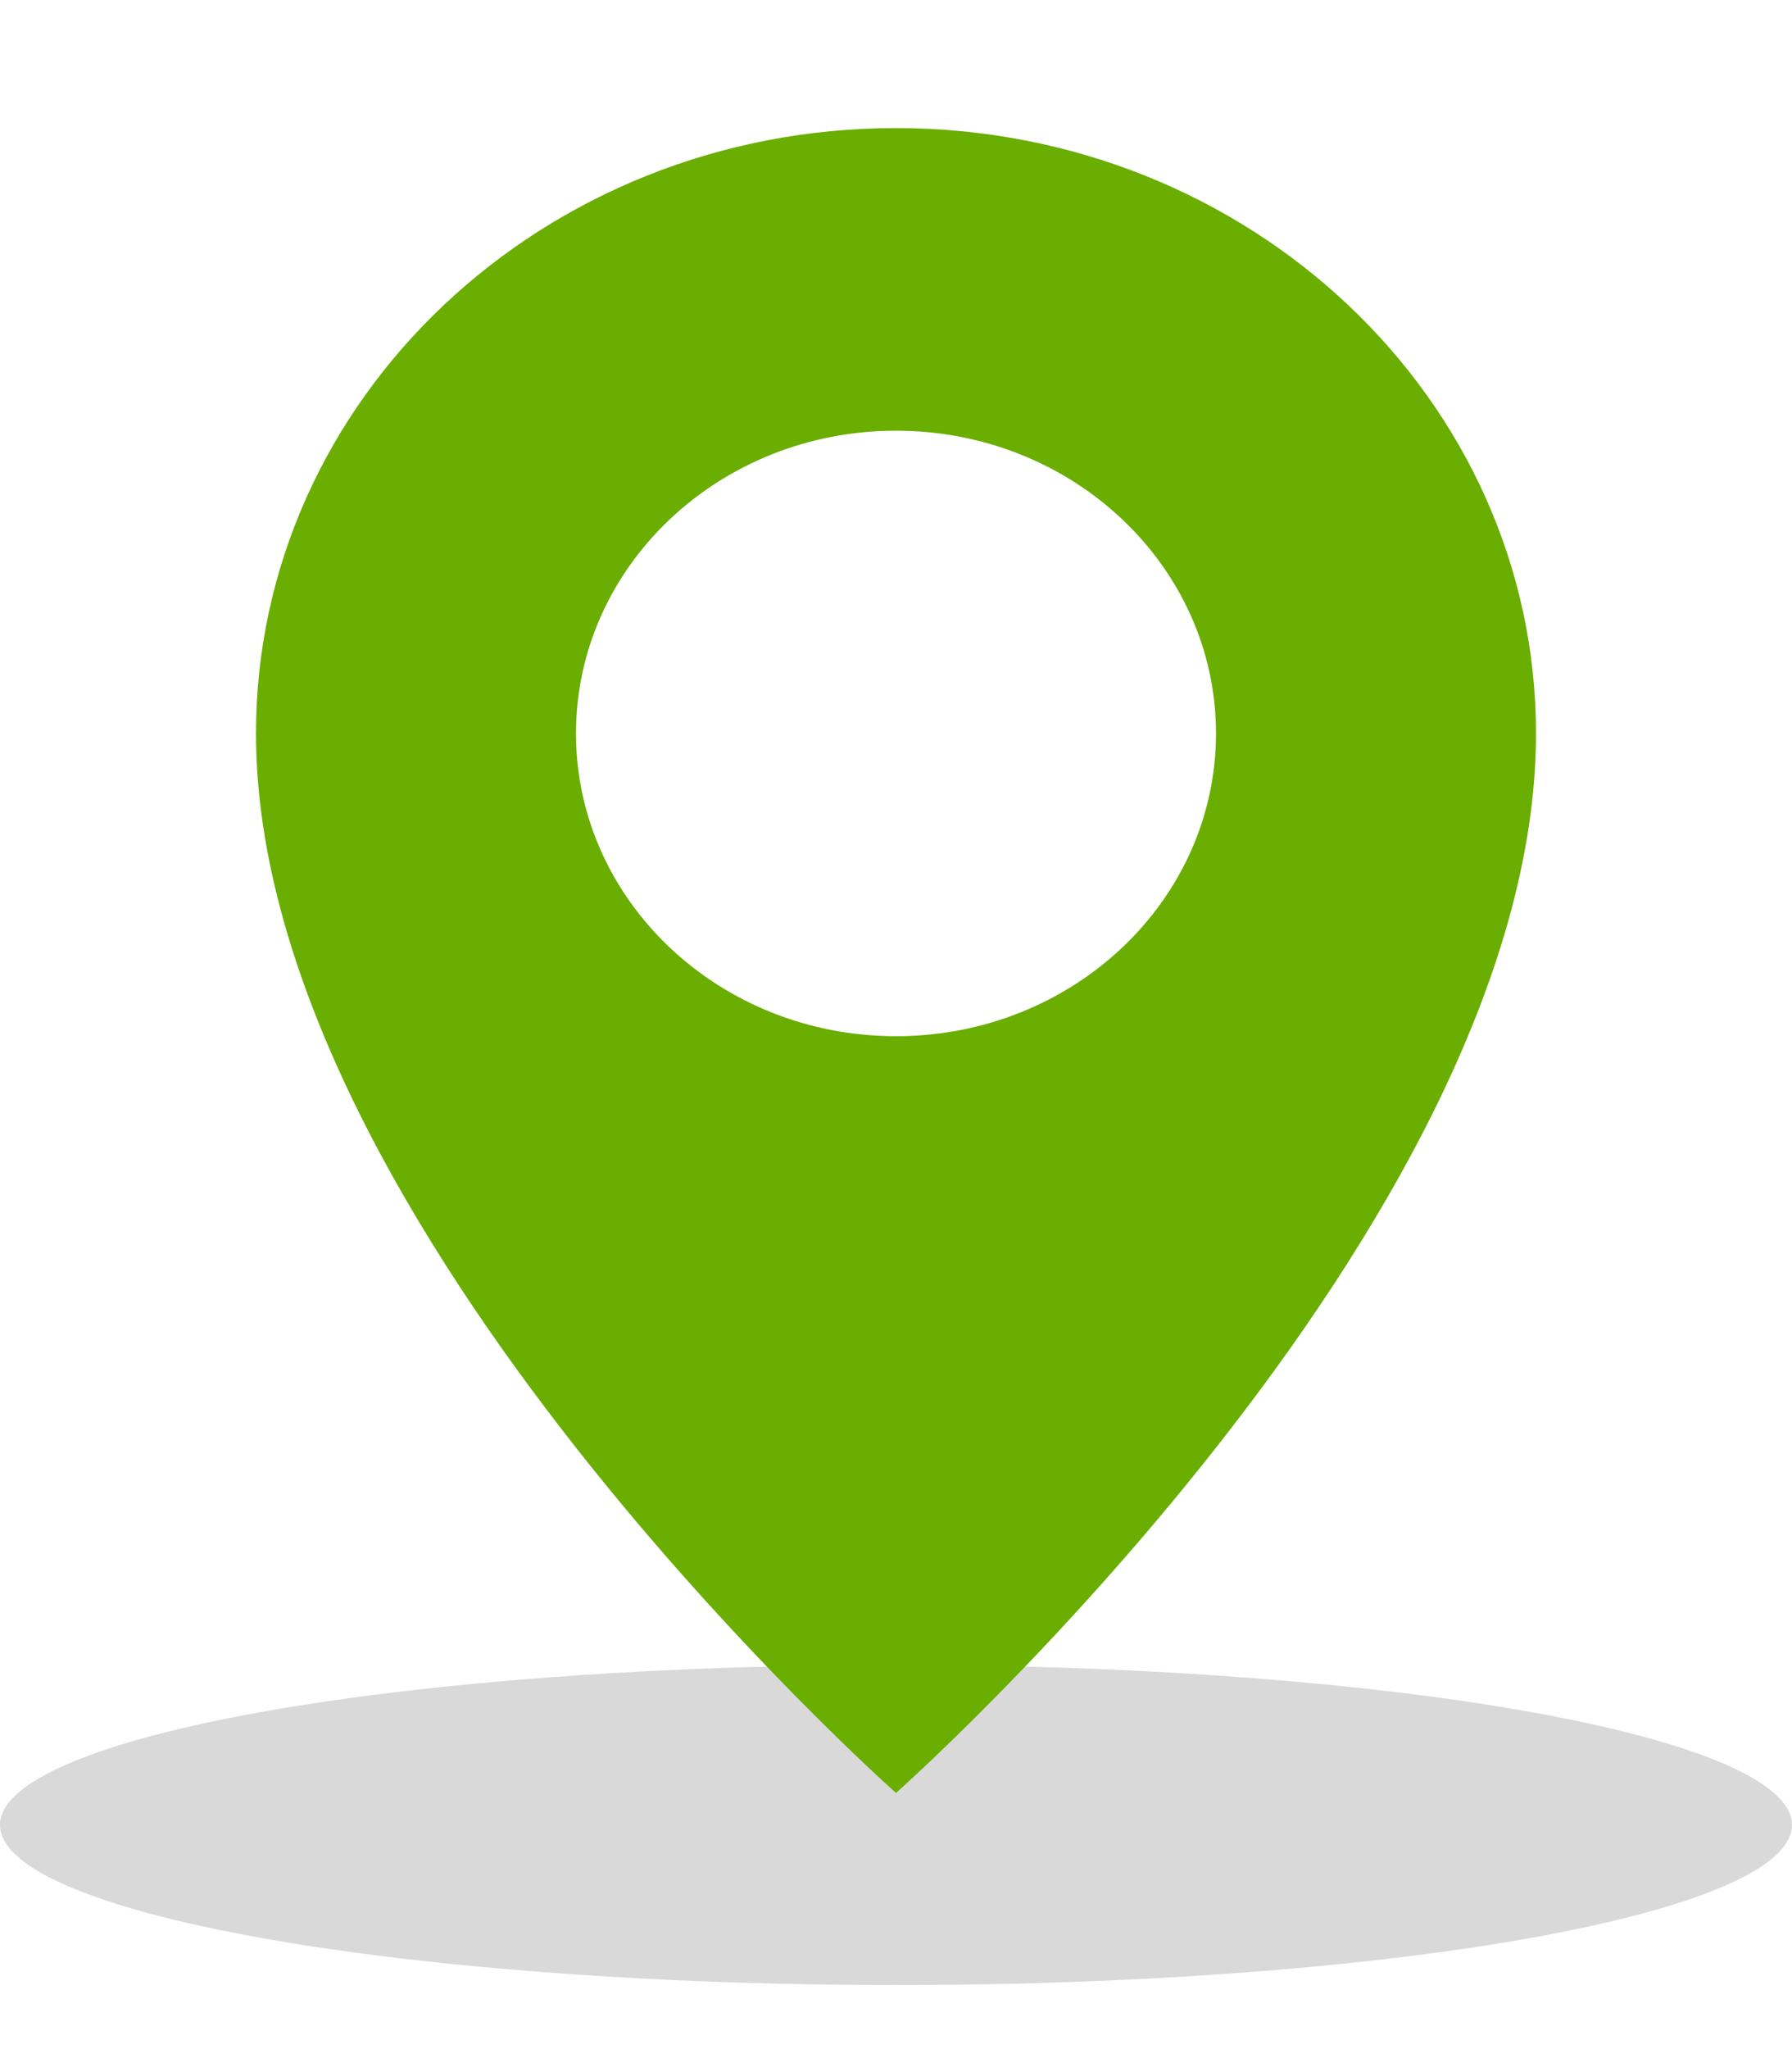 <svg width="14" height="16" viewBox="0 0 14 16" fill="none" xmlns="http://www.w3.org/2000/svg">
<ellipse cx="7" cy="14.25" rx="7" ry="1.25" fill="#D9D9D9"/>
<path d="M7 1C4.239 1 2 3.117 2 5.727C2 9.568 7 14 7 14C7 14 12 9.568 12 5.727C12 3.117 9.761 1 7 1ZM7 8.091C5.619 8.091 4.5 7.032 4.5 5.727C4.5 4.422 5.619 3.363 7 3.363C8.381 3.363 9.5 4.422 9.5 5.727C9.5 7.032 8.381 8.091 7 8.091Z" fill="#69AE00"/>
</svg>

